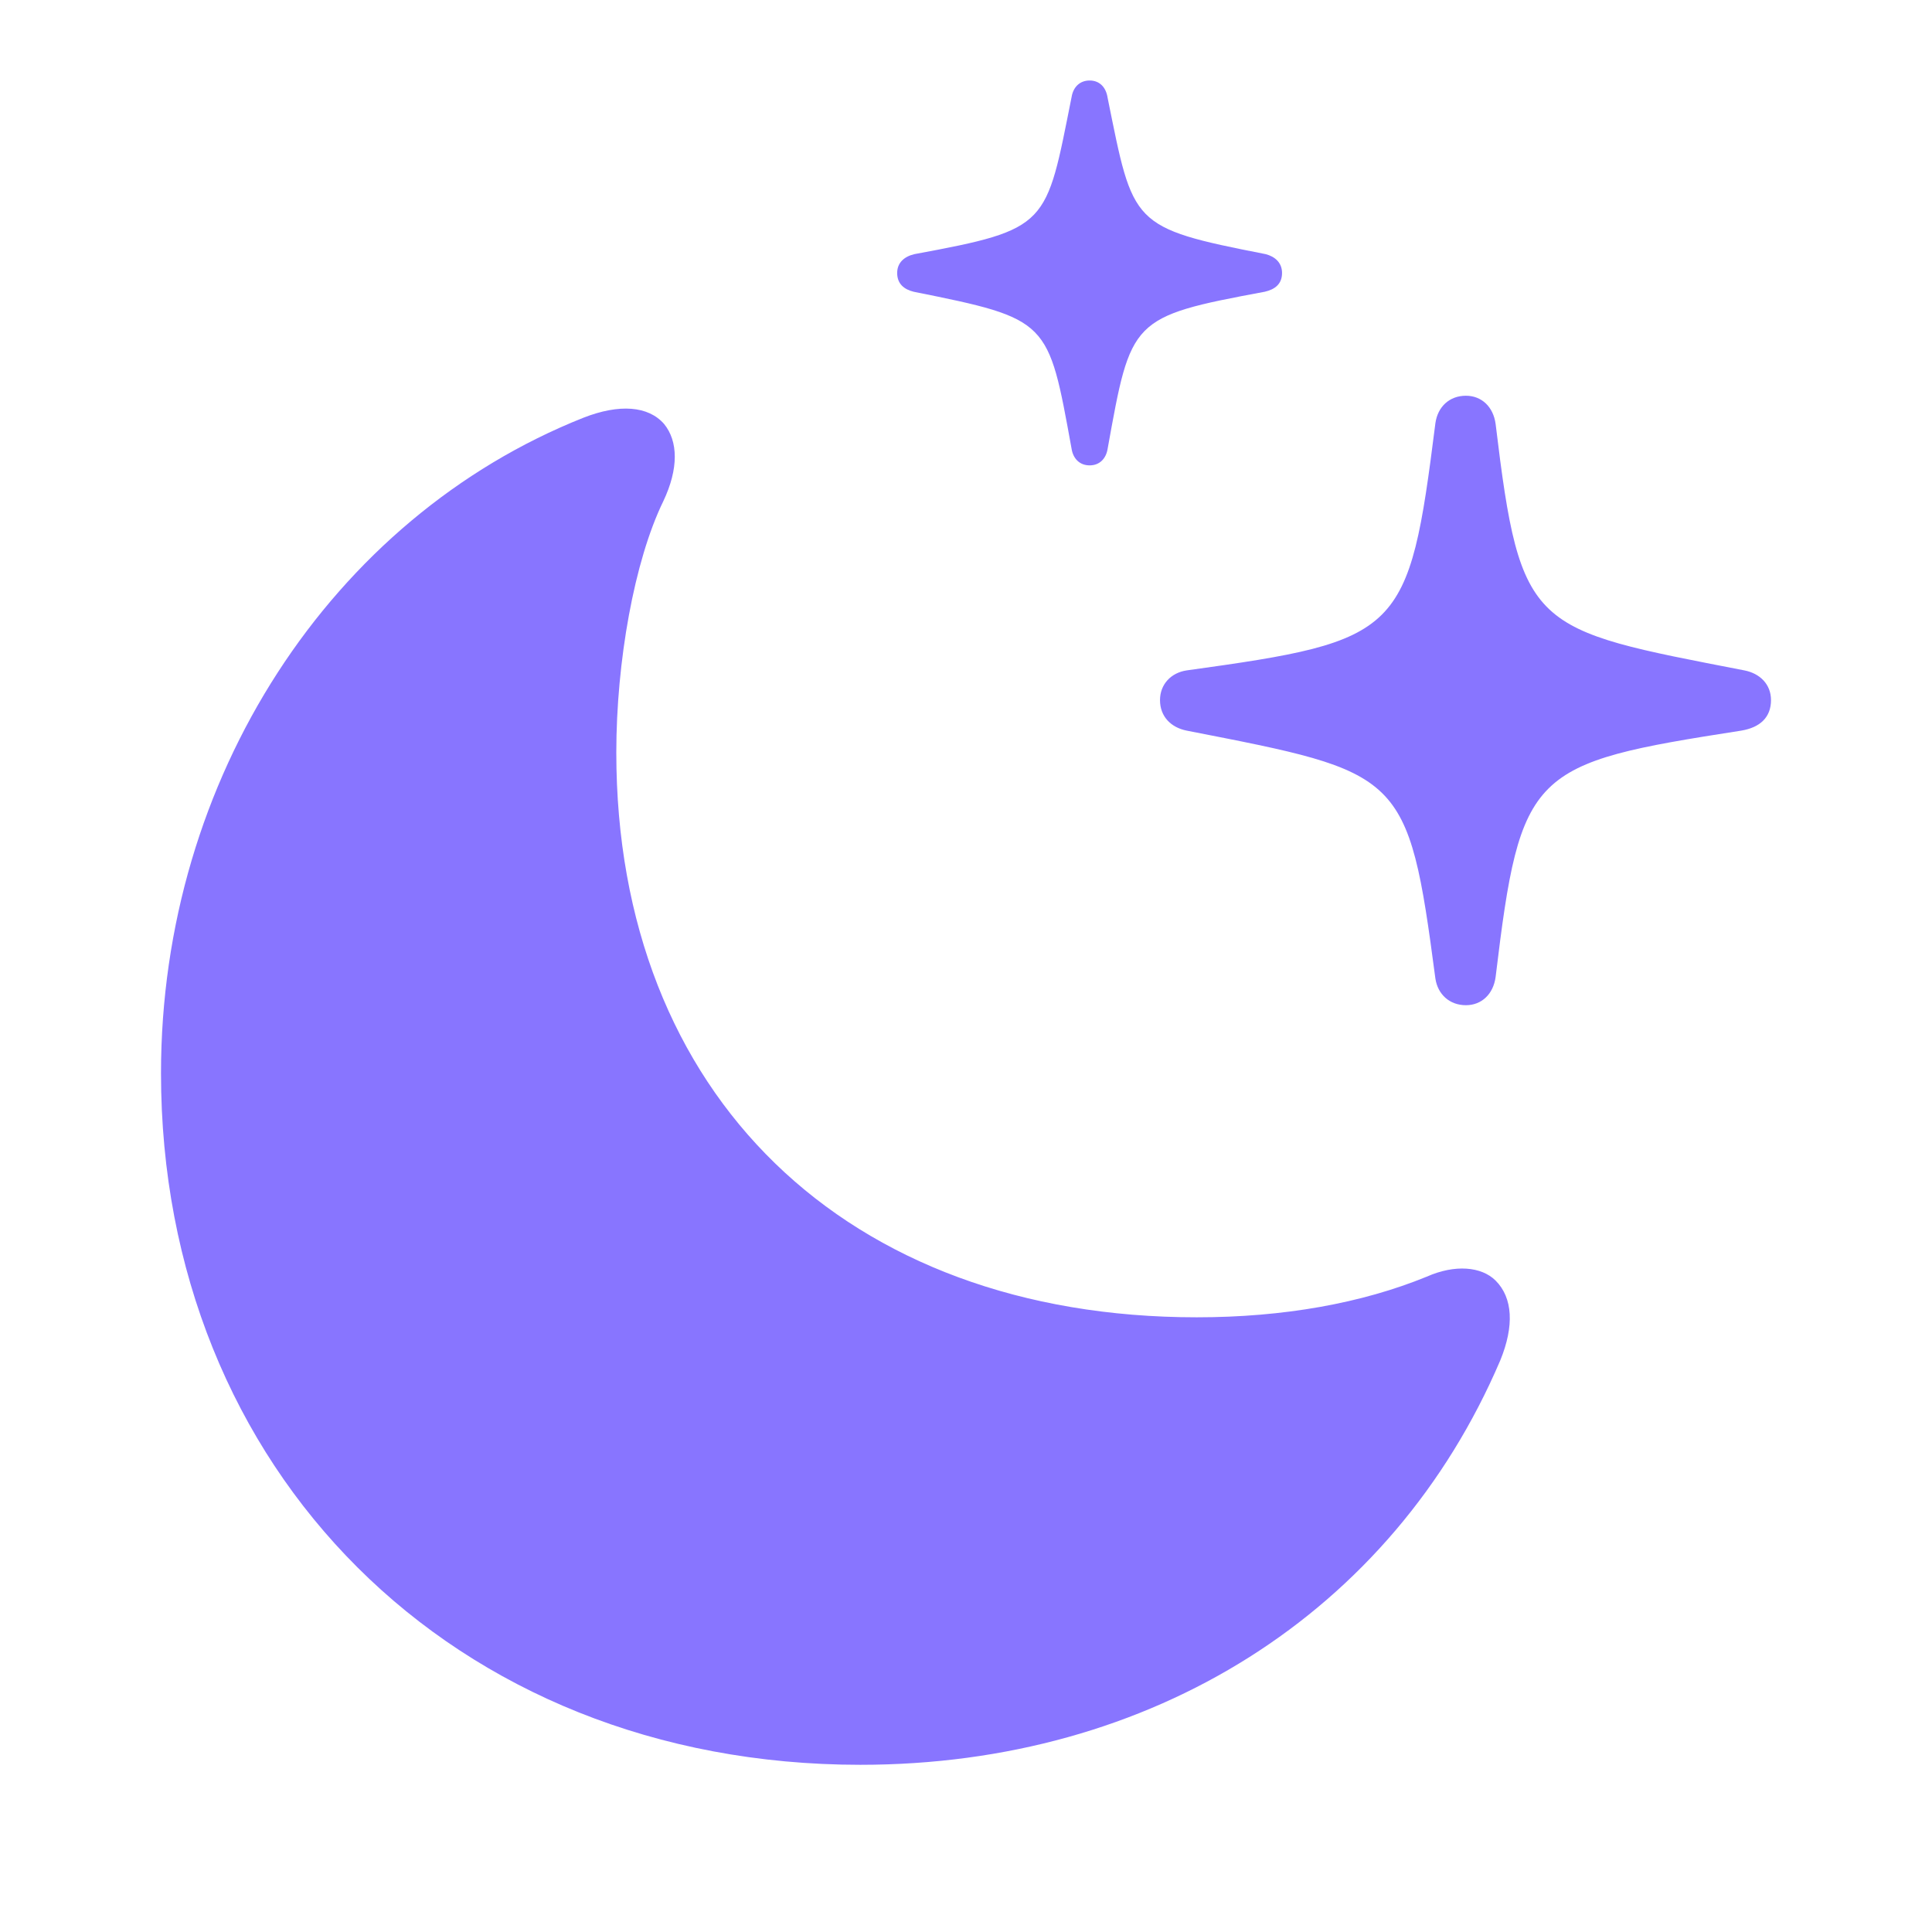 <svg width="24" height="24" viewBox="0 0 24 24" fill="none" xmlns="http://www.w3.org/2000/svg">
<path d="M13.536 5.781C13.662 5.781 13.74 5.694 13.759 5.577C14.05 3.964 14.041 3.935 15.712 3.624C15.839 3.595 15.926 3.527 15.926 3.391C15.926 3.264 15.839 3.187 15.722 3.157C14.041 2.827 14.08 2.798 13.759 1.214C13.74 1.087 13.662 1 13.536 1C13.409 1 13.331 1.087 13.312 1.204C12.991 2.808 13.04 2.846 11.359 3.157C11.232 3.187 11.145 3.264 11.145 3.391C11.145 3.527 11.232 3.595 11.349 3.624C13.04 3.964 13.02 3.974 13.312 5.577C13.331 5.694 13.409 5.781 13.536 5.781ZM18.21 12.487C18.404 12.487 18.55 12.351 18.579 12.137C18.89 9.562 19.007 9.484 21.631 9.076C21.864 9.037 22 8.911 22 8.697C22 8.502 21.864 8.366 21.67 8.328C19.017 7.812 18.89 7.842 18.579 5.266C18.55 5.052 18.404 4.916 18.21 4.916C18.006 4.916 17.86 5.052 17.831 5.257C17.5 7.88 17.413 7.958 14.741 8.328C14.546 8.357 14.41 8.502 14.41 8.697C14.41 8.901 14.546 9.037 14.741 9.076C17.423 9.601 17.491 9.581 17.831 12.156C17.86 12.351 18.006 12.487 18.21 12.487ZM10.688 21.923C14.303 21.923 17.296 20.038 18.637 16.899C18.812 16.471 18.793 16.122 18.579 15.908C18.404 15.733 18.074 15.704 17.724 15.859C16.917 16.189 15.946 16.364 14.867 16.364C10.513 16.364 7.656 13.604 7.656 9.348C7.656 8.221 7.879 6.967 8.239 6.228C8.433 5.82 8.424 5.48 8.249 5.266C8.054 5.043 7.695 5.014 7.248 5.189C4.119 6.432 2 9.669 2 13.332C2 18.25 5.615 21.923 10.688 21.923Z" fill="#8875FF"/>
</svg>
